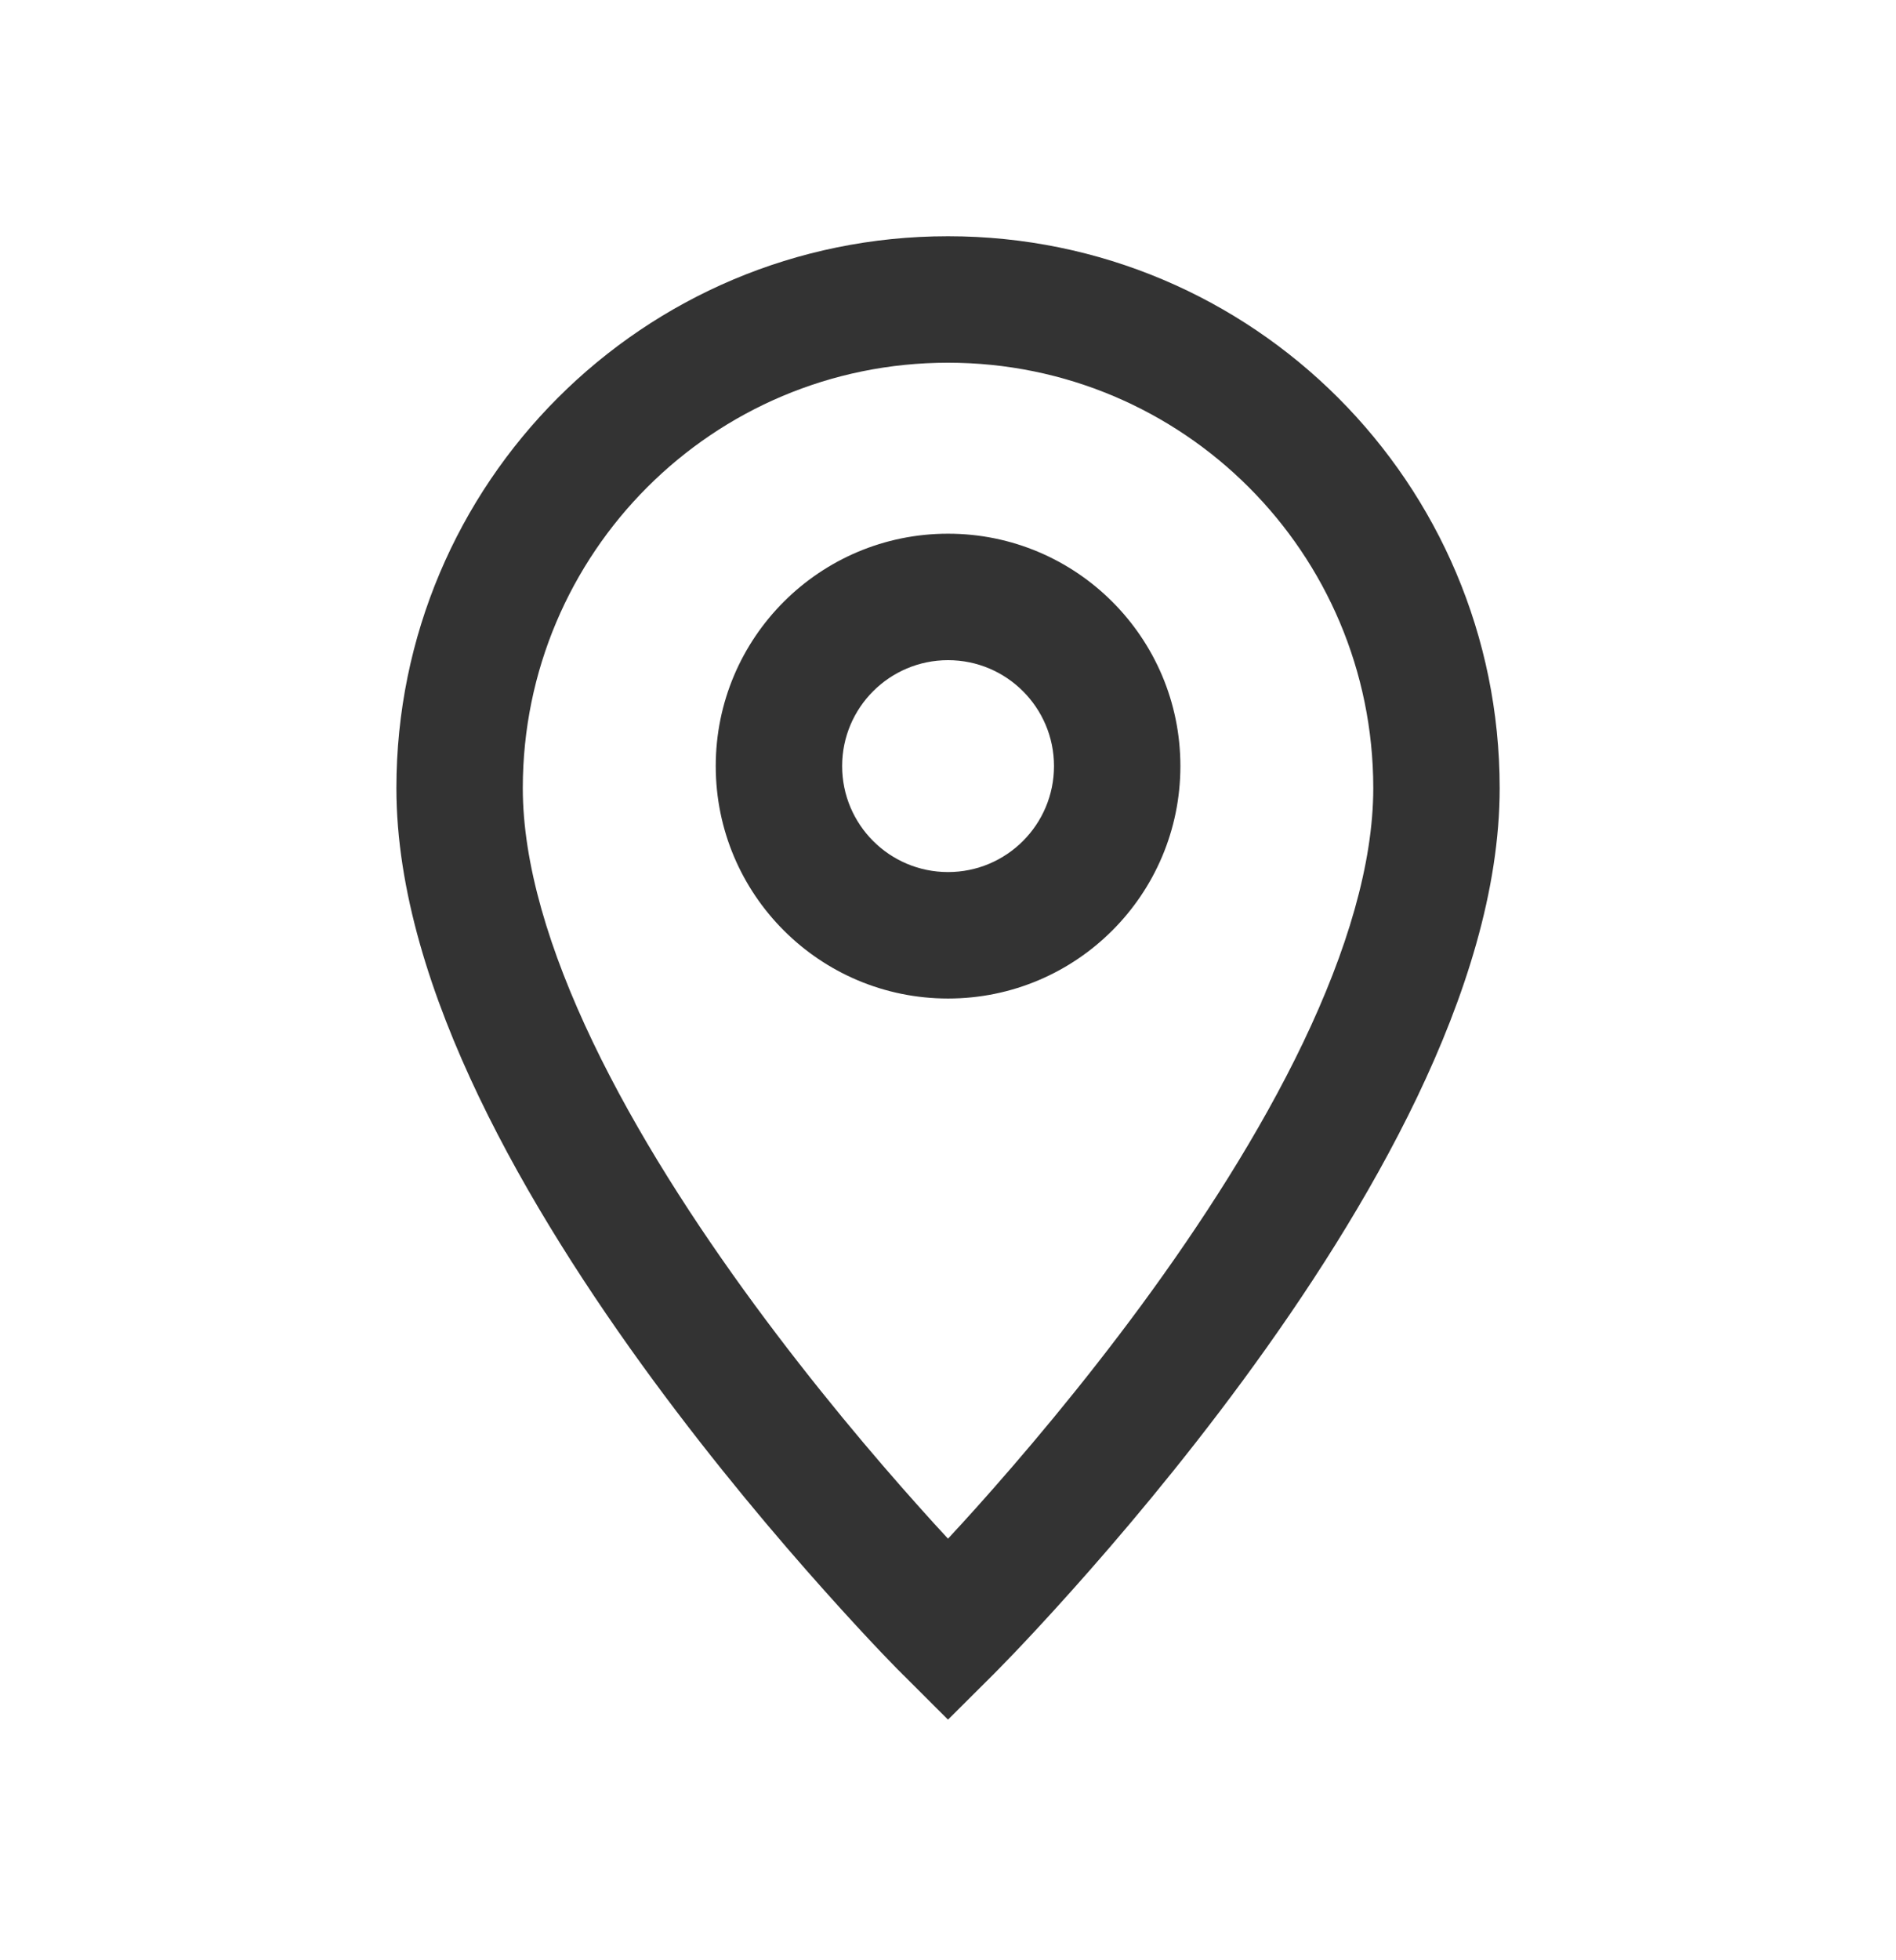 <svg width="30" height="31" viewBox="0 0 30 31" fill="none" xmlns="http://www.w3.org/2000/svg">
<path d="M15 3.736C19.824 3.736 23.728 7.639 23.729 12.463C23.729 14.082 23.178 15.774 22.423 17.351C21.662 18.939 20.658 20.483 19.67 21.826C18.68 23.172 17.692 24.335 16.953 25.16C16.583 25.574 16.273 25.905 16.056 26.133C15.947 26.247 15.86 26.335 15.801 26.396C15.771 26.426 15.748 26.45 15.732 26.466C15.725 26.474 15.718 26.48 15.714 26.485C15.712 26.487 15.709 26.488 15.708 26.489L15.707 26.491L15.706 26.492L15 27.195L14.295 26.491H14.294V26.49L14.292 26.489C14.291 26.488 14.289 26.486 14.287 26.485C14.283 26.48 14.276 26.473 14.269 26.465C14.253 26.449 14.229 26.426 14.199 26.396C14.14 26.335 14.053 26.246 13.944 26.132C13.727 25.904 13.418 25.572 13.048 25.158C12.309 24.332 11.321 23.168 10.331 21.822C9.343 20.478 8.339 18.933 7.578 17.346C6.823 15.77 6.272 14.079 6.272 12.463C6.273 7.639 10.176 3.736 15 3.736ZM15 5.736C11.281 5.736 8.273 8.744 8.272 12.463C8.272 13.655 8.688 15.034 9.382 16.482C10.07 17.918 10.998 19.353 11.942 20.637C12.884 21.918 13.828 23.032 14.538 23.825C14.706 24.014 14.862 24.184 15 24.333C15.138 24.184 15.294 24.015 15.463 23.826C16.172 23.034 17.117 21.922 18.059 20.642C19.003 19.358 19.931 17.924 20.619 16.488C21.313 15.039 21.729 13.658 21.729 12.463C21.728 8.744 18.719 5.736 15 5.736ZM15.001 8.44C17.031 8.44 18.677 10.086 18.677 12.115C18.677 14.146 17.031 15.791 15.001 15.791C12.971 15.791 11.325 14.146 11.325 12.115C11.325 10.085 12.971 8.44 15.001 8.44ZM15.001 10.44C14.076 10.44 13.325 11.19 13.325 12.115C13.325 13.041 14.075 13.791 15.001 13.791C15.926 13.791 16.677 13.041 16.677 12.115C16.677 11.19 15.926 10.44 15.001 10.44Z" fill="#333333"/>
</svg>
